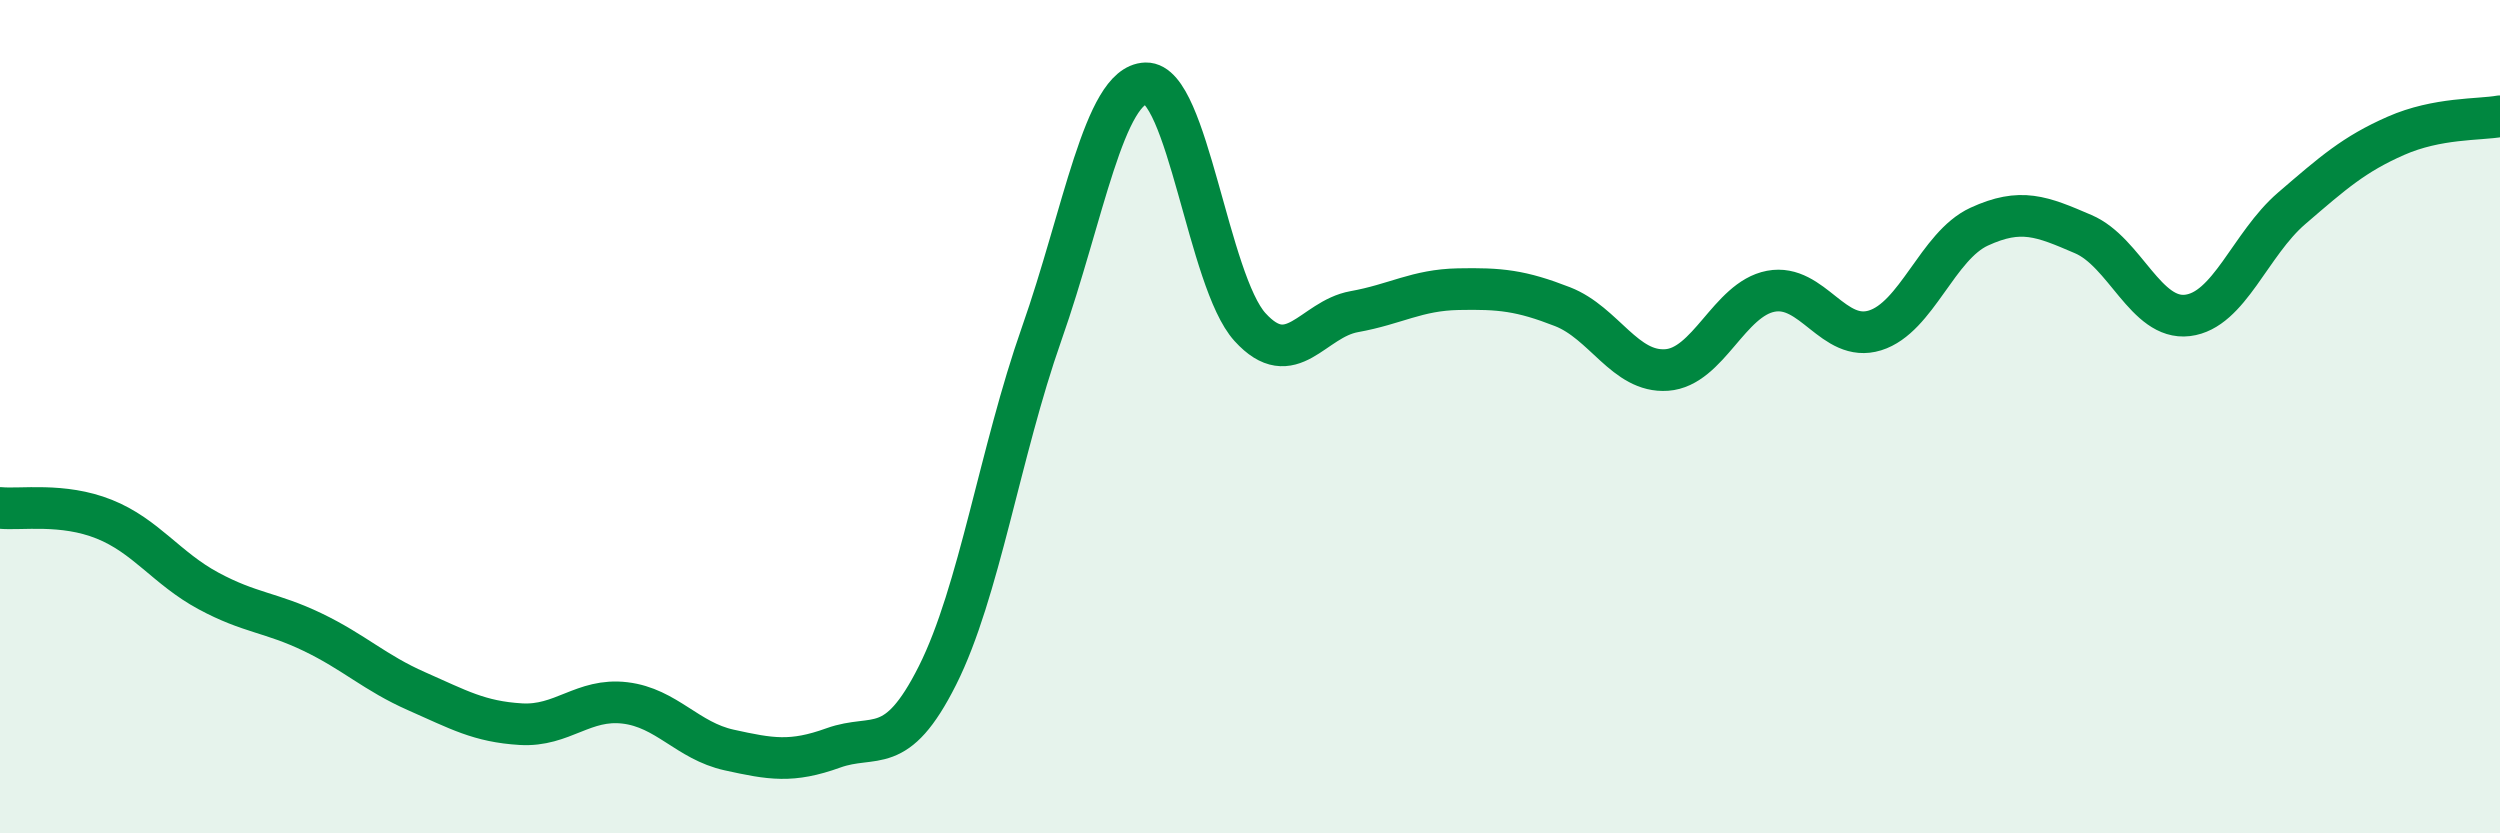 
    <svg width="60" height="20" viewBox="0 0 60 20" xmlns="http://www.w3.org/2000/svg">
      <path
        d="M 0,12.19 C 0.5,12.24 1.5,12.06 2.5,12.46 C 3.5,12.86 4,13.64 5,14.18 C 6,14.72 6.5,14.69 7.5,15.17 C 8.5,15.65 9,16.15 10,16.59 C 11,17.03 11.5,17.32 12.5,17.38 C 13.5,17.44 14,16.75 15,16.87 C 16,16.99 16.5,17.78 17.5,18 C 18.5,18.22 19,18.31 20,17.95 C 21,17.59 21.5,18.2 22.5,16.21 C 23.5,14.22 24,10.85 25,8.01 C 26,5.17 26.5,2.03 27.5,2 C 28.5,1.97 29,6.75 30,7.85 C 31,8.95 31.5,7.66 32.5,7.48 C 33.5,7.3 34,6.96 35,6.94 C 36,6.92 36.5,6.97 37.5,7.36 C 38.5,7.75 39,8.95 40,8.88 C 41,8.81 41.5,7.18 42.5,6.99 C 43.5,6.8 44,8.24 45,7.93 C 46,7.62 46.5,5.9 47.5,5.44 C 48.5,4.98 49,5.19 50,5.62 C 51,6.05 51.5,7.69 52.5,7.57 C 53.5,7.45 54,5.86 55,5 C 56,4.14 56.5,3.7 57.5,3.26 C 58.5,2.82 59.5,2.88 60,2.79L60 20L0 20Z"
        fill="#008740"
        opacity="0.1"
        stroke-linecap="round"
        stroke-linejoin="round"
      />
      <path
        d="M 0,12.19 C 0.5,12.24 1.5,12.06 2.5,12.46 C 3.5,12.86 4,13.64 5,14.18 C 6,14.72 6.5,14.69 7.5,15.17 C 8.5,15.65 9,16.15 10,16.59 C 11,17.03 11.5,17.32 12.5,17.38 C 13.5,17.44 14,16.75 15,16.87 C 16,16.99 16.5,17.78 17.5,18 C 18.5,18.22 19,18.31 20,17.95 C 21,17.59 21.5,18.2 22.5,16.21 C 23.5,14.22 24,10.85 25,8.01 C 26,5.17 26.5,2.03 27.5,2 C 28.5,1.97 29,6.75 30,7.85 C 31,8.95 31.5,7.66 32.5,7.48 C 33.5,7.3 34,6.96 35,6.94 C 36,6.92 36.5,6.97 37.5,7.36 C 38.5,7.75 39,8.95 40,8.88 C 41,8.81 41.5,7.18 42.5,6.99 C 43.5,6.8 44,8.24 45,7.93 C 46,7.62 46.5,5.9 47.5,5.44 C 48.5,4.98 49,5.19 50,5.62 C 51,6.05 51.5,7.69 52.5,7.57 C 53.5,7.45 54,5.86 55,5 C 56,4.14 56.5,3.7 57.5,3.26 C 58.5,2.82 59.5,2.88 60,2.79"
        stroke="#008740"
        stroke-width="1"
        fill="none"
        stroke-linecap="round"
        stroke-linejoin="round"
      />
    </svg>
  